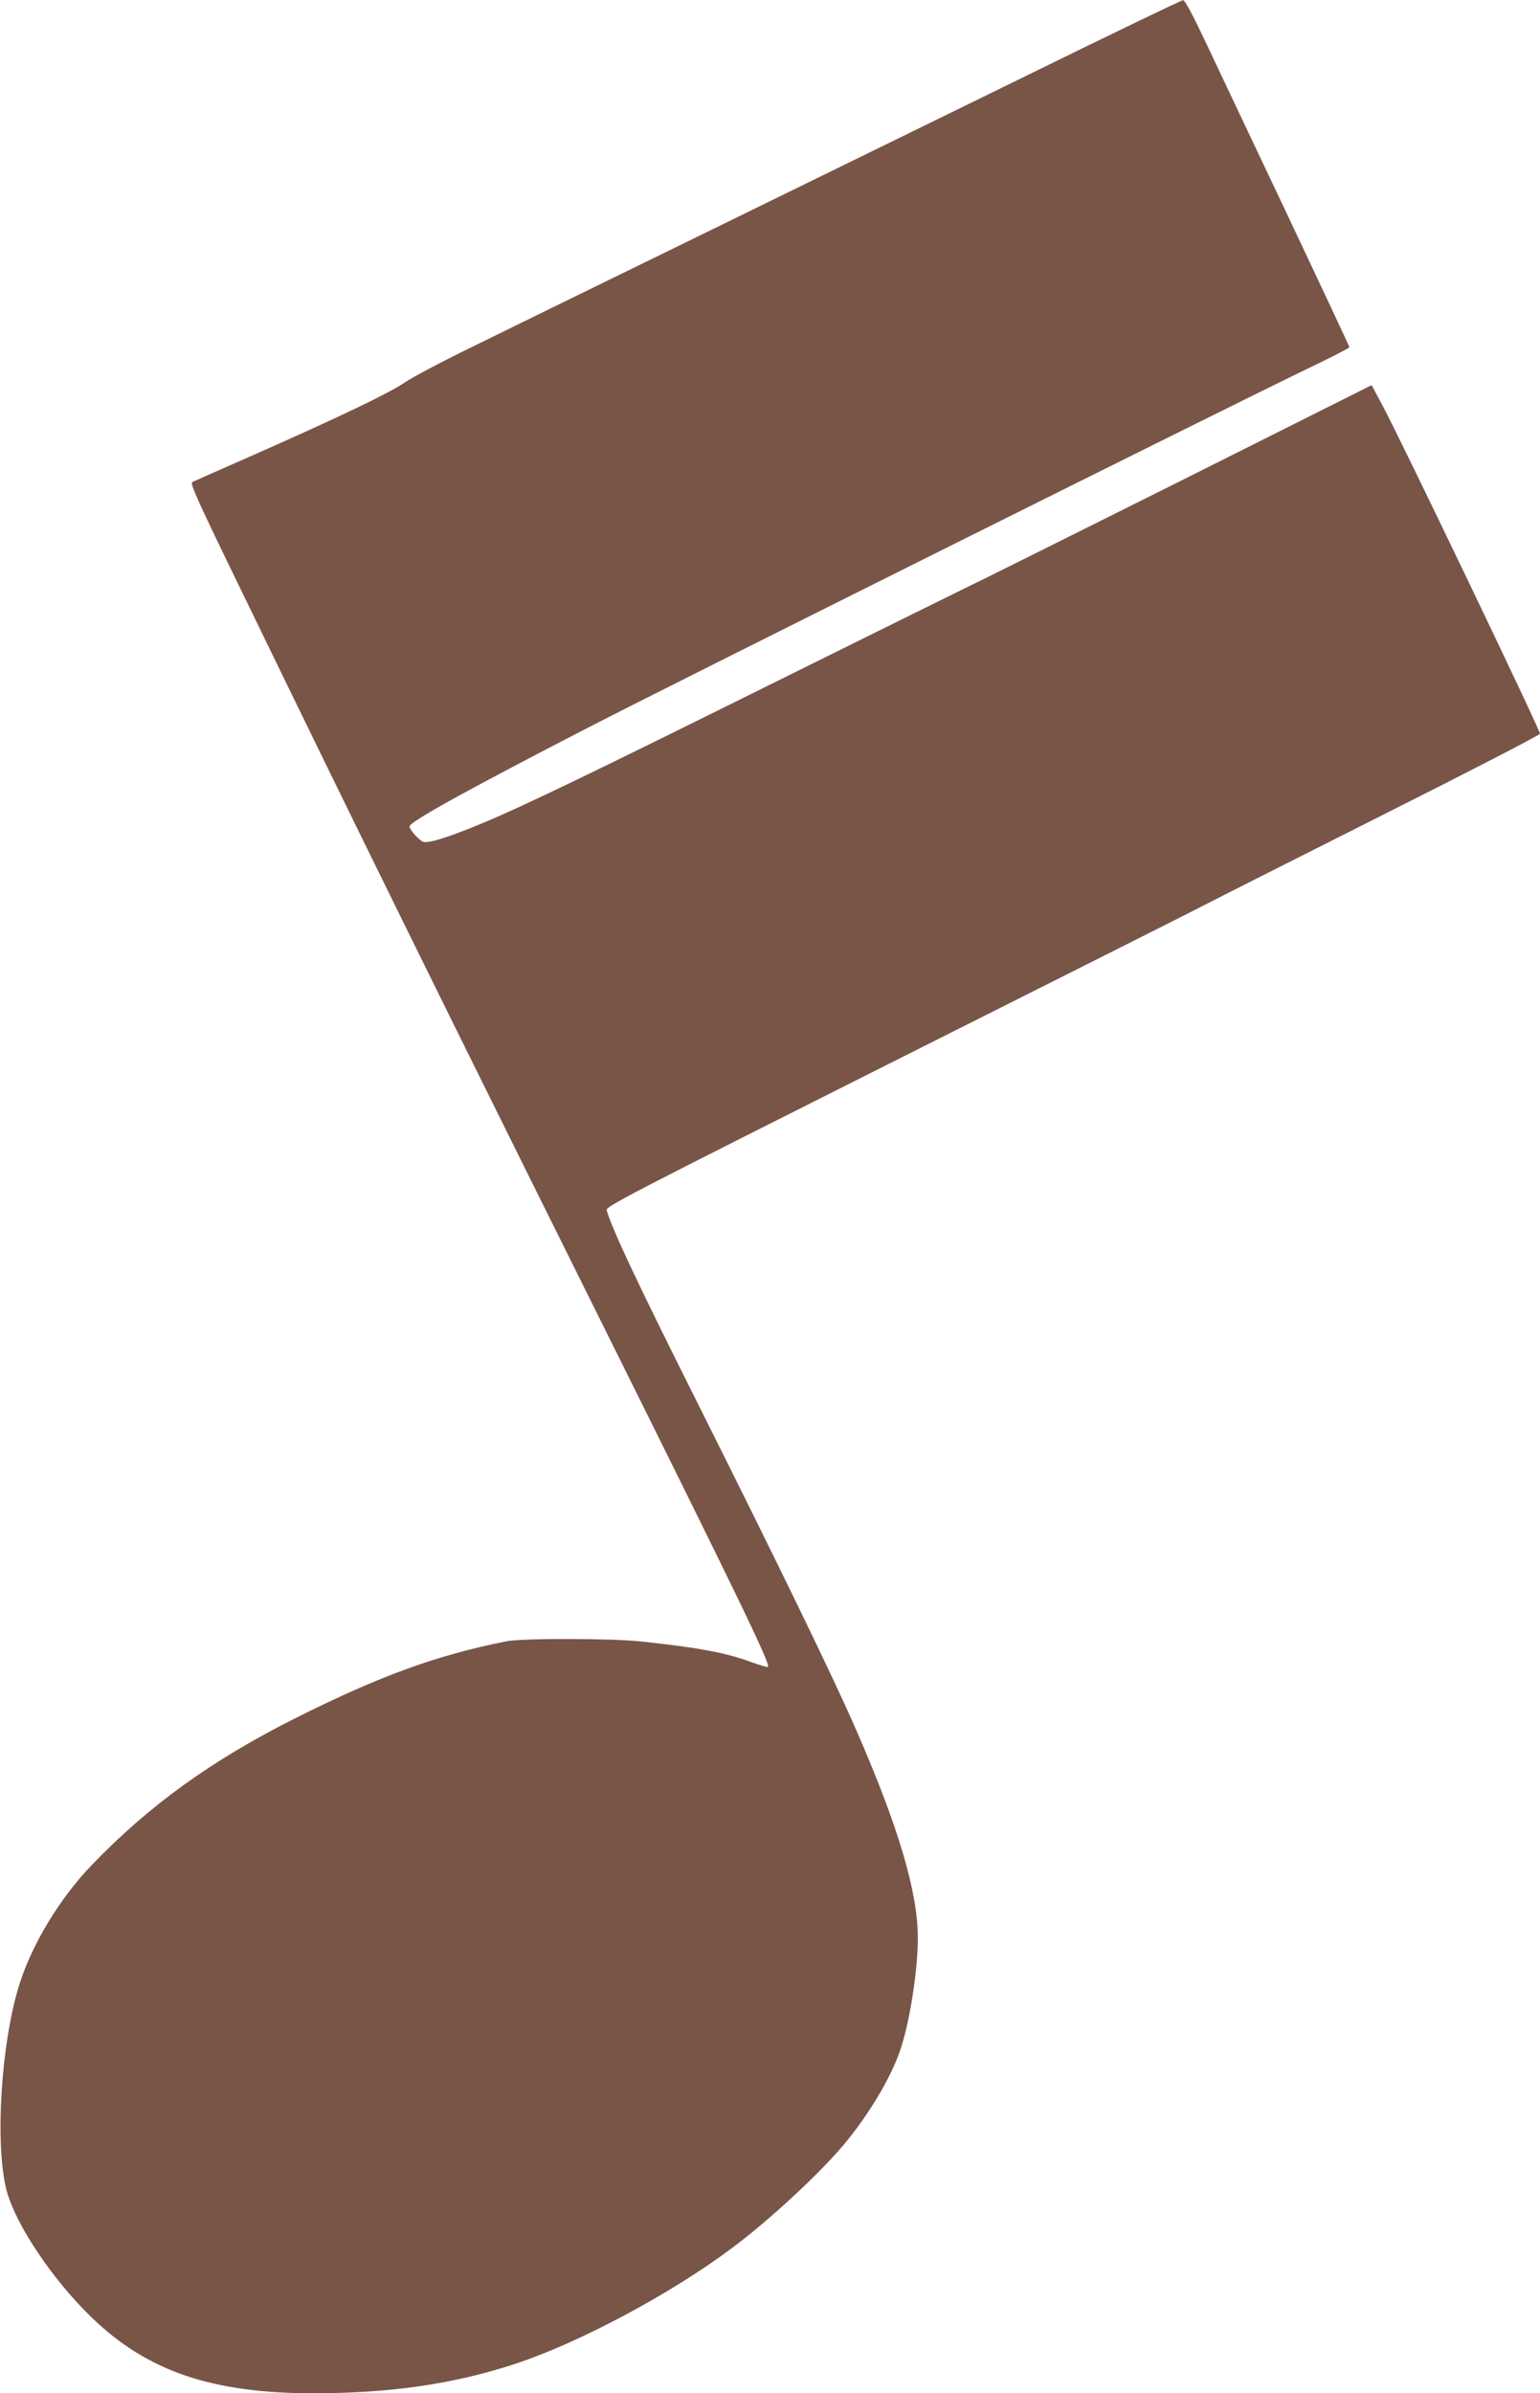 <?xml version="1.0" standalone="no"?>
<!DOCTYPE svg PUBLIC "-//W3C//DTD SVG 20010904//EN"
 "http://www.w3.org/TR/2001/REC-SVG-20010904/DTD/svg10.dtd">
<svg version="1.0" xmlns="http://www.w3.org/2000/svg"
 width="824pt" height="1280pt" viewBox="0 0 824 1280"
 preserveAspectRatio="xMidYMid meet">
<g transform="translate(0,1280) scale(0.1,-0.1)"
fill="#795548" stroke="none">
<path d="M5500 12399 c-448 -219 -1231 -602 -1740 -851 -509 -248 -1060 -518
-1225 -599 -165 -80 -331 -168 -370 -195 -81 -56 -349 -184 -801 -384 -176
-77 -326 -144 -335 -148 -14 -6 28 -99 258 -572 609 -1255 1086 -2223 1883
-3825 795 -1598 953 -1925 939 -1940 -3 -3 -43 9 -90 26 -136 50 -279 77 -589
110 -156 17 -635 18 -720 1 -374 -75 -671 -182 -1125 -409 -453 -227 -791
-471 -1100 -794 -165 -173 -311 -413 -379 -625 -100 -311 -135 -860 -71 -1108
48 -183 245 -477 456 -681 298 -288 644 -405 1189 -405 409 1 739 48 1069 155
345 112 844 378 1176 628 196 147 462 394 590 547 133 159 251 356 301 503 52
151 96 433 95 607 -1 243 -104 590 -326 1099 -121 279 -409 872 -877 1806
-298 595 -431 877 -462 982 -6 20 108 79 1581 819 873 438 1611 809 1638 824
28 15 438 222 913 461 474 238 862 438 862 445 0 21 -747 1578 -843 1756 l-58
108 -1042 -522 c-573 -286 -1082 -540 -1132 -563 -49 -24 -436 -215 -860 -425
-1143 -567 -1485 -733 -1734 -837 -179 -74 -286 -107 -310 -94 -29 17 -74 70
-69 83 12 30 338 209 985 542 443 228 3452 1728 3825 1907 120 57 218 108 218
112 0 5 -146 315 -323 690 -178 375 -375 791 -438 925 -77 163 -119 242 -129
241 -8 0 -382 -180 -830 -400z"/>
</g>
</svg>
